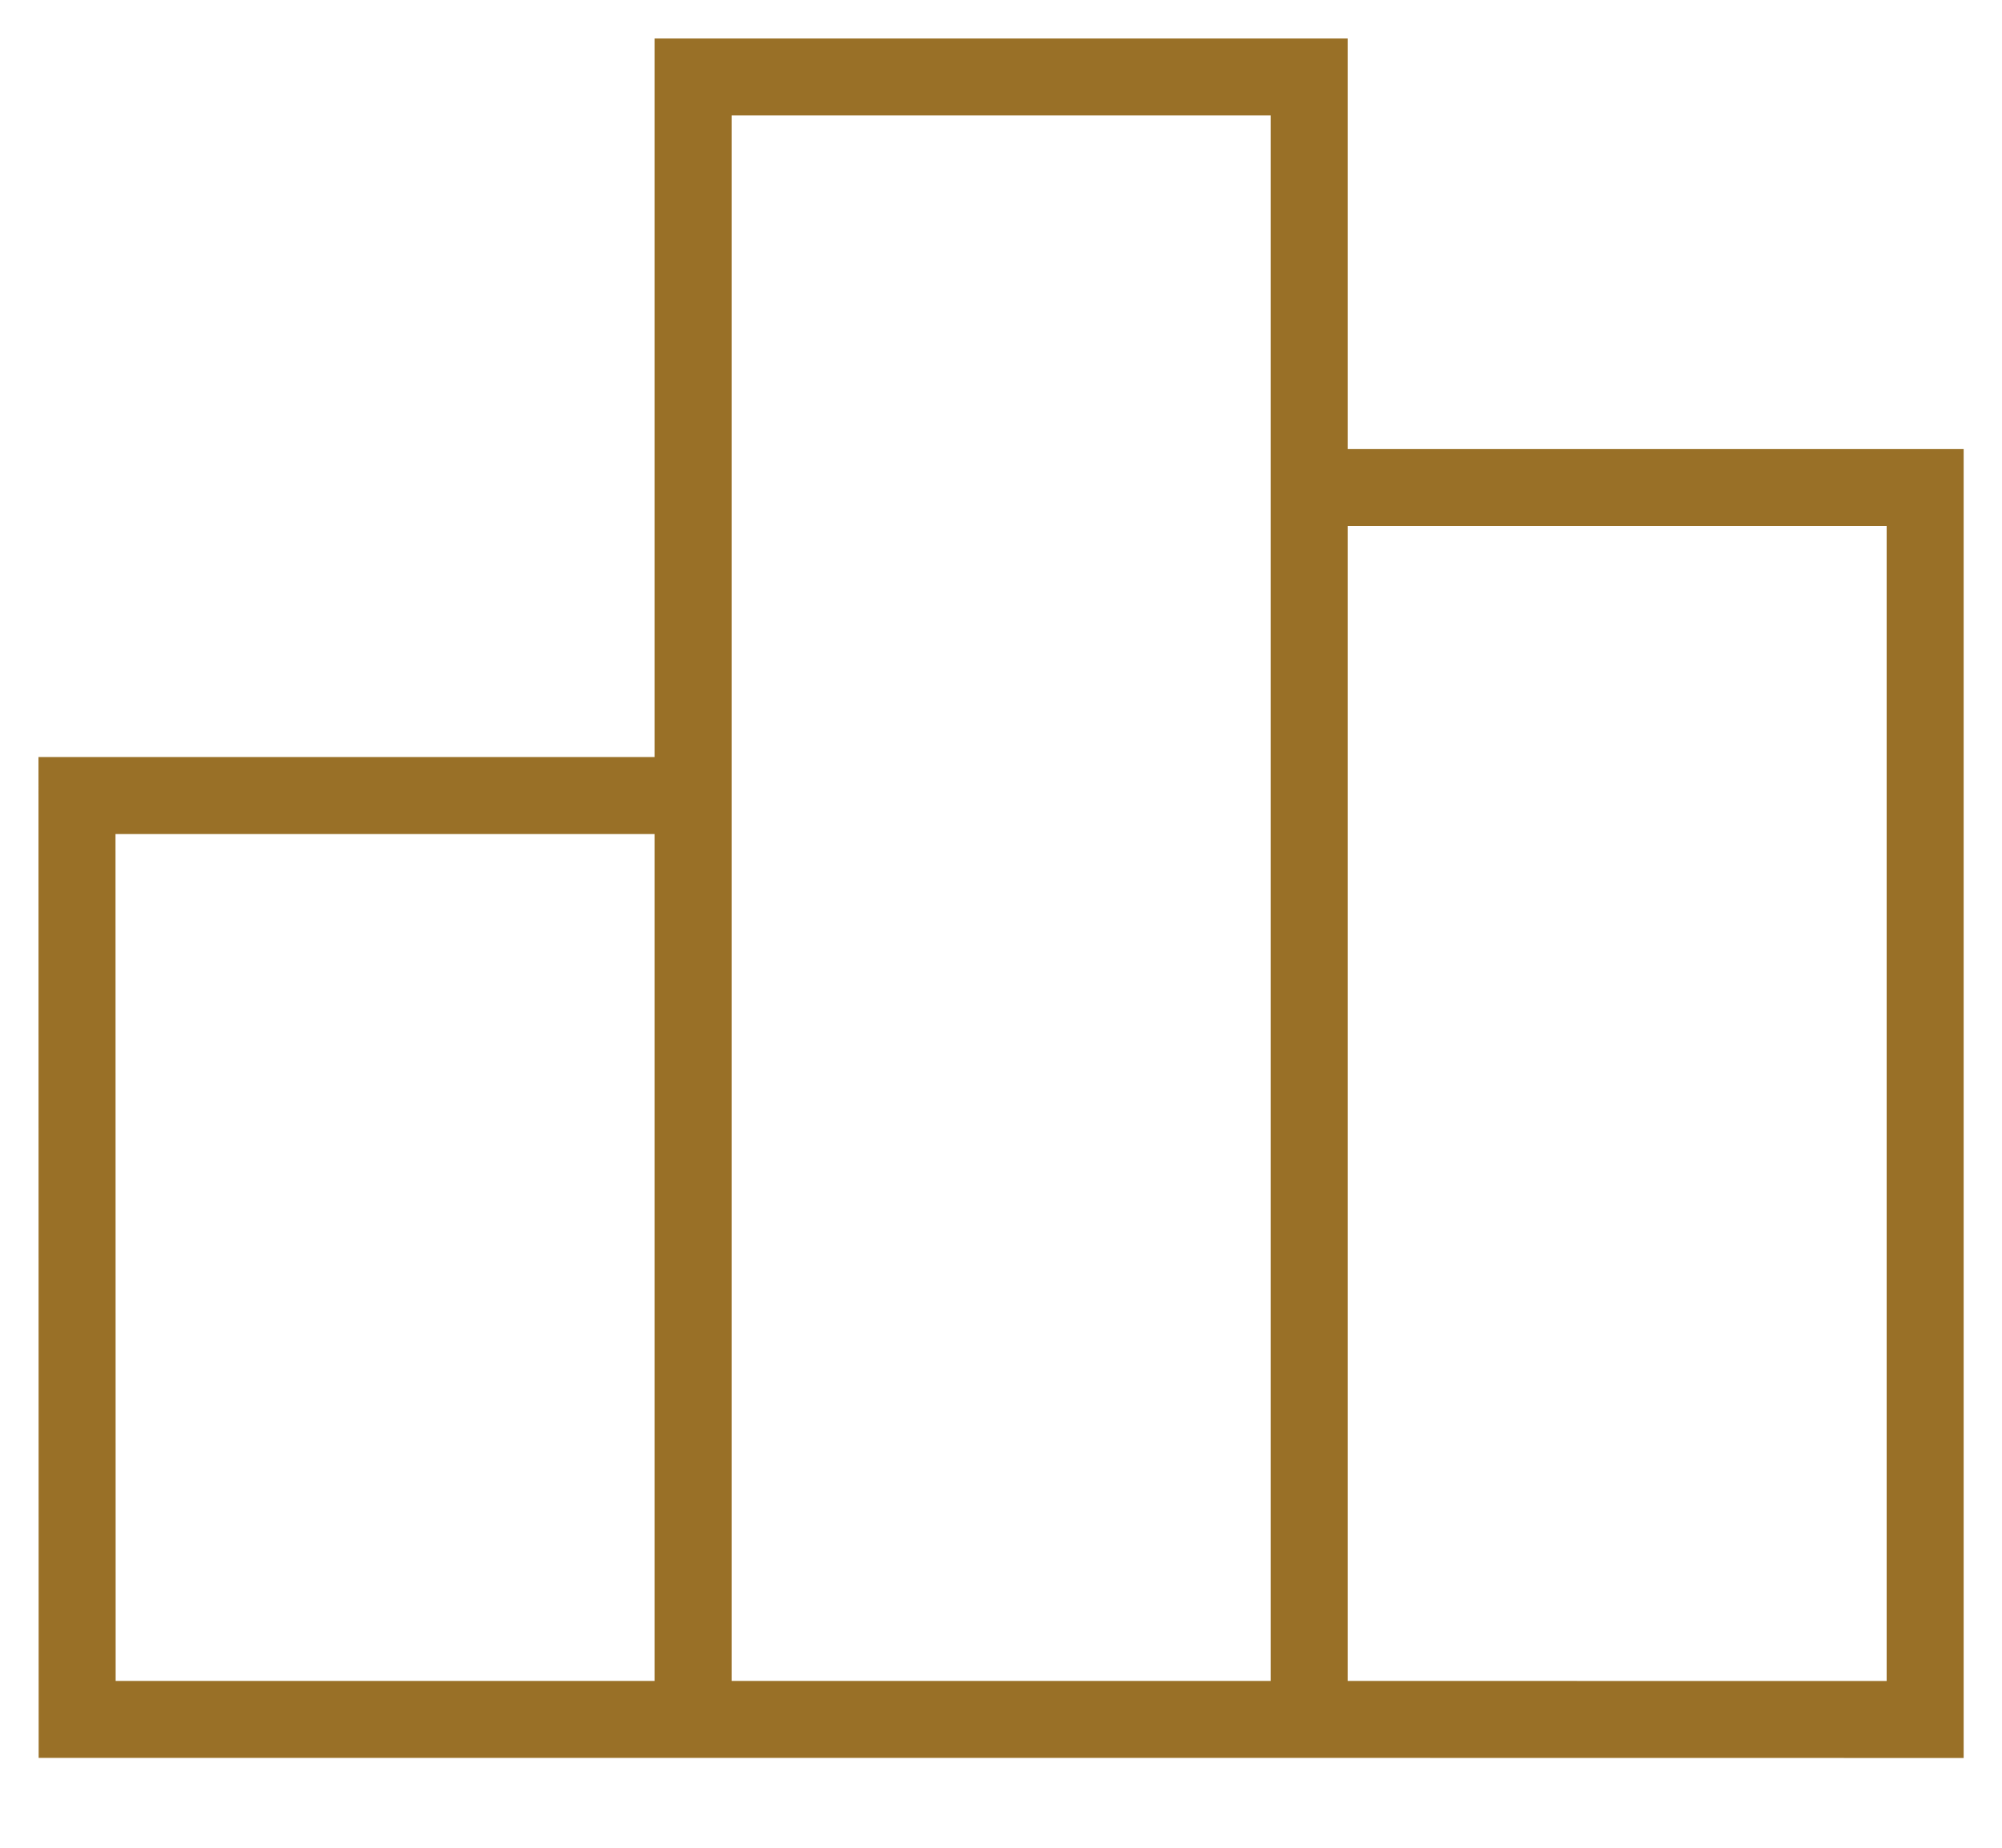 <svg width="26" height="24" viewBox="0 0 26 24" fill="none" xmlns="http://www.w3.org/2000/svg">
<path d="M9.002 10.333V22.333M9.002 10.333H1L1.002 22.333H9.002M9.002 10.333V1H17.002V6.333M9.002 22.333H17.002M17.002 22.333L25.002 22.334V6.333H17.002M17.002 22.333V6.333" stroke="#997027" stroke-linecap="round"/>
</svg>
